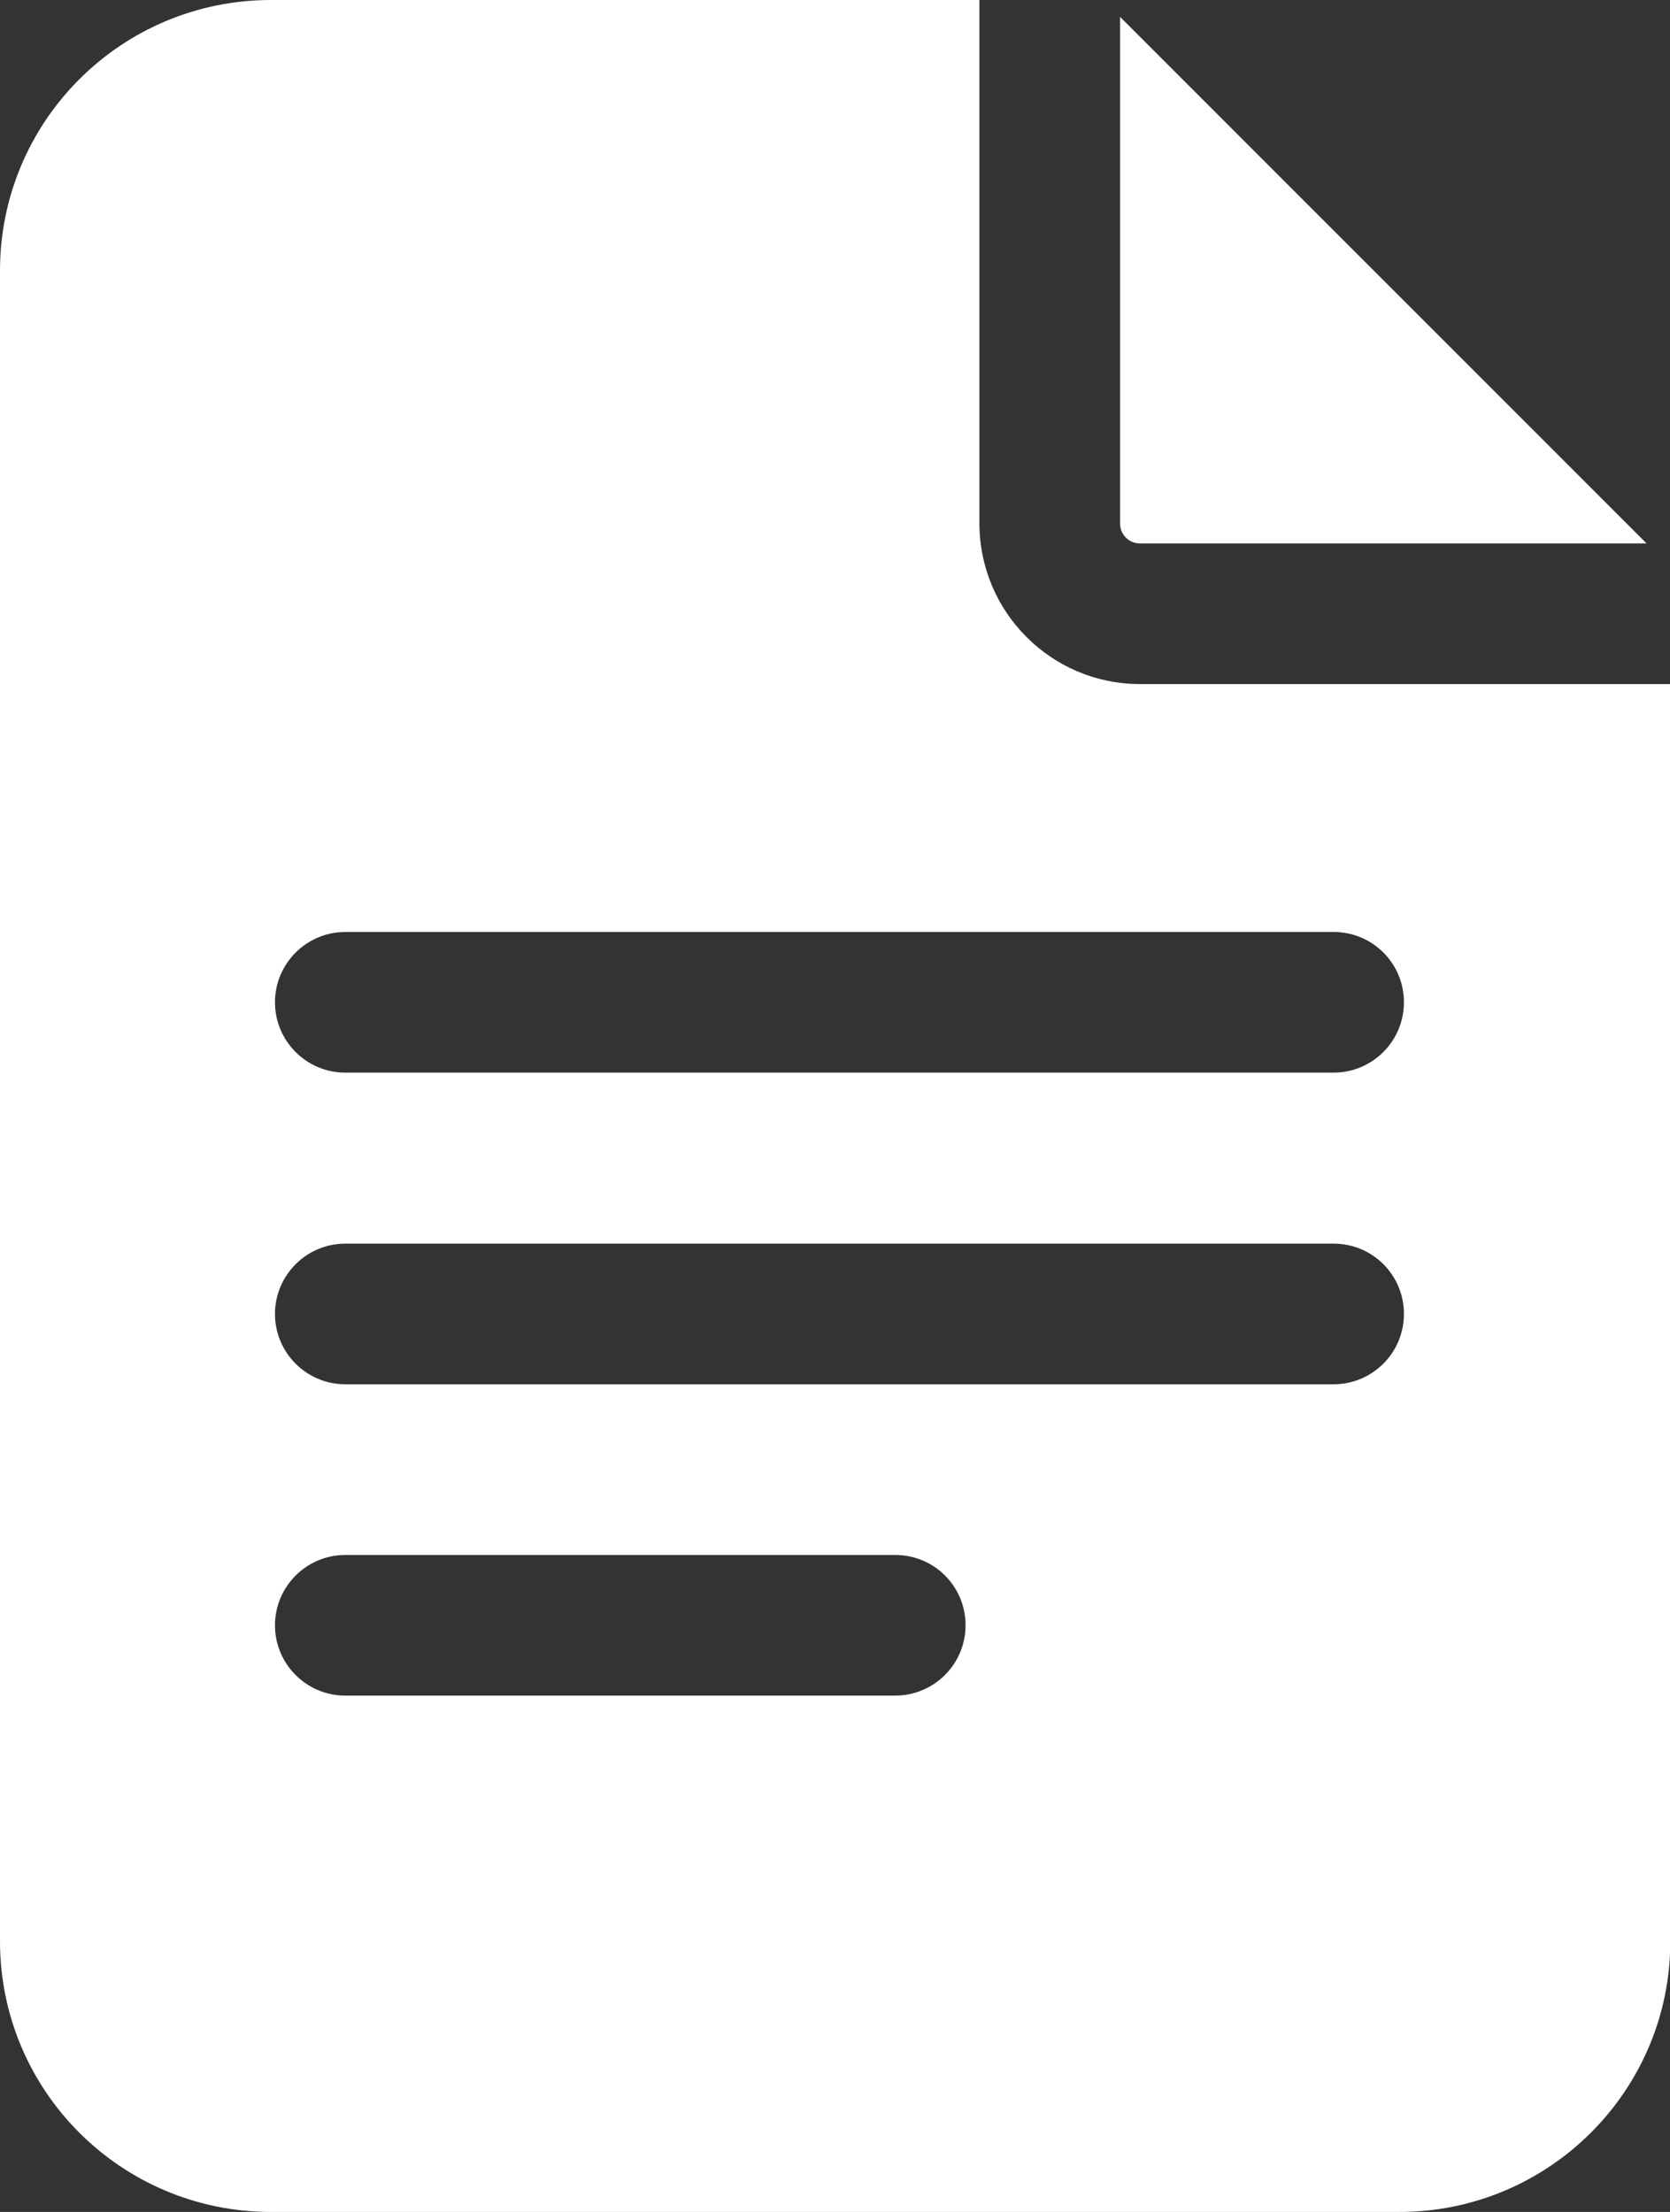 ﻿<?xml version="1.0" encoding="UTF-8"?><svg id="Layer_2" xmlns="http://www.w3.org/2000/svg" viewBox="0 0 50.59 67"><rect x="0" y="0" width="50.59" height="67" fill="#333333" stroke="none"/><defs><style>.cls-1{fill:#fff;}</style></defs><g id="hover_state"><path id="minutes-documents-hover" class="cls-1" d="M34.53,16.46s9.19,0,15.35,0L33.93,.51V15.86c0,.33,.27,.6,.6,.6Zm0,4.26c-2.68,0-4.86-2.18-4.86-4.87V0H8.21C3.67,0,0,3.67,0,8.2V58.8c0,4.53,3.67,8.2,8.21,8.2H42.39c4.53,0,8.21-3.67,8.21-8.2V20.72h-16.07Zm-7.41,30.64H10.46c-1.18,0-2.13-.96-2.13-2.13s.95-2.13,2.13-2.13H27.12c1.18,0,2.13,.95,2.13,2.13s-.96,2.13-2.13,2.13Zm13.29-9.43H10.46c-1.18,0-2.13-.96-2.13-2.13s.95-2.13,2.13-2.13h29.94c1.18,0,2.13,.95,2.13,2.13s-.96,2.13-2.13,2.13Zm0-9.44H10.46c-1.18,0-2.13-.96-2.13-2.13s.95-2.13,2.13-2.13h29.94c1.18,0,2.13,.95,2.13,2.13s-.96,2.13-2.13,2.13Z" /></g></svg>